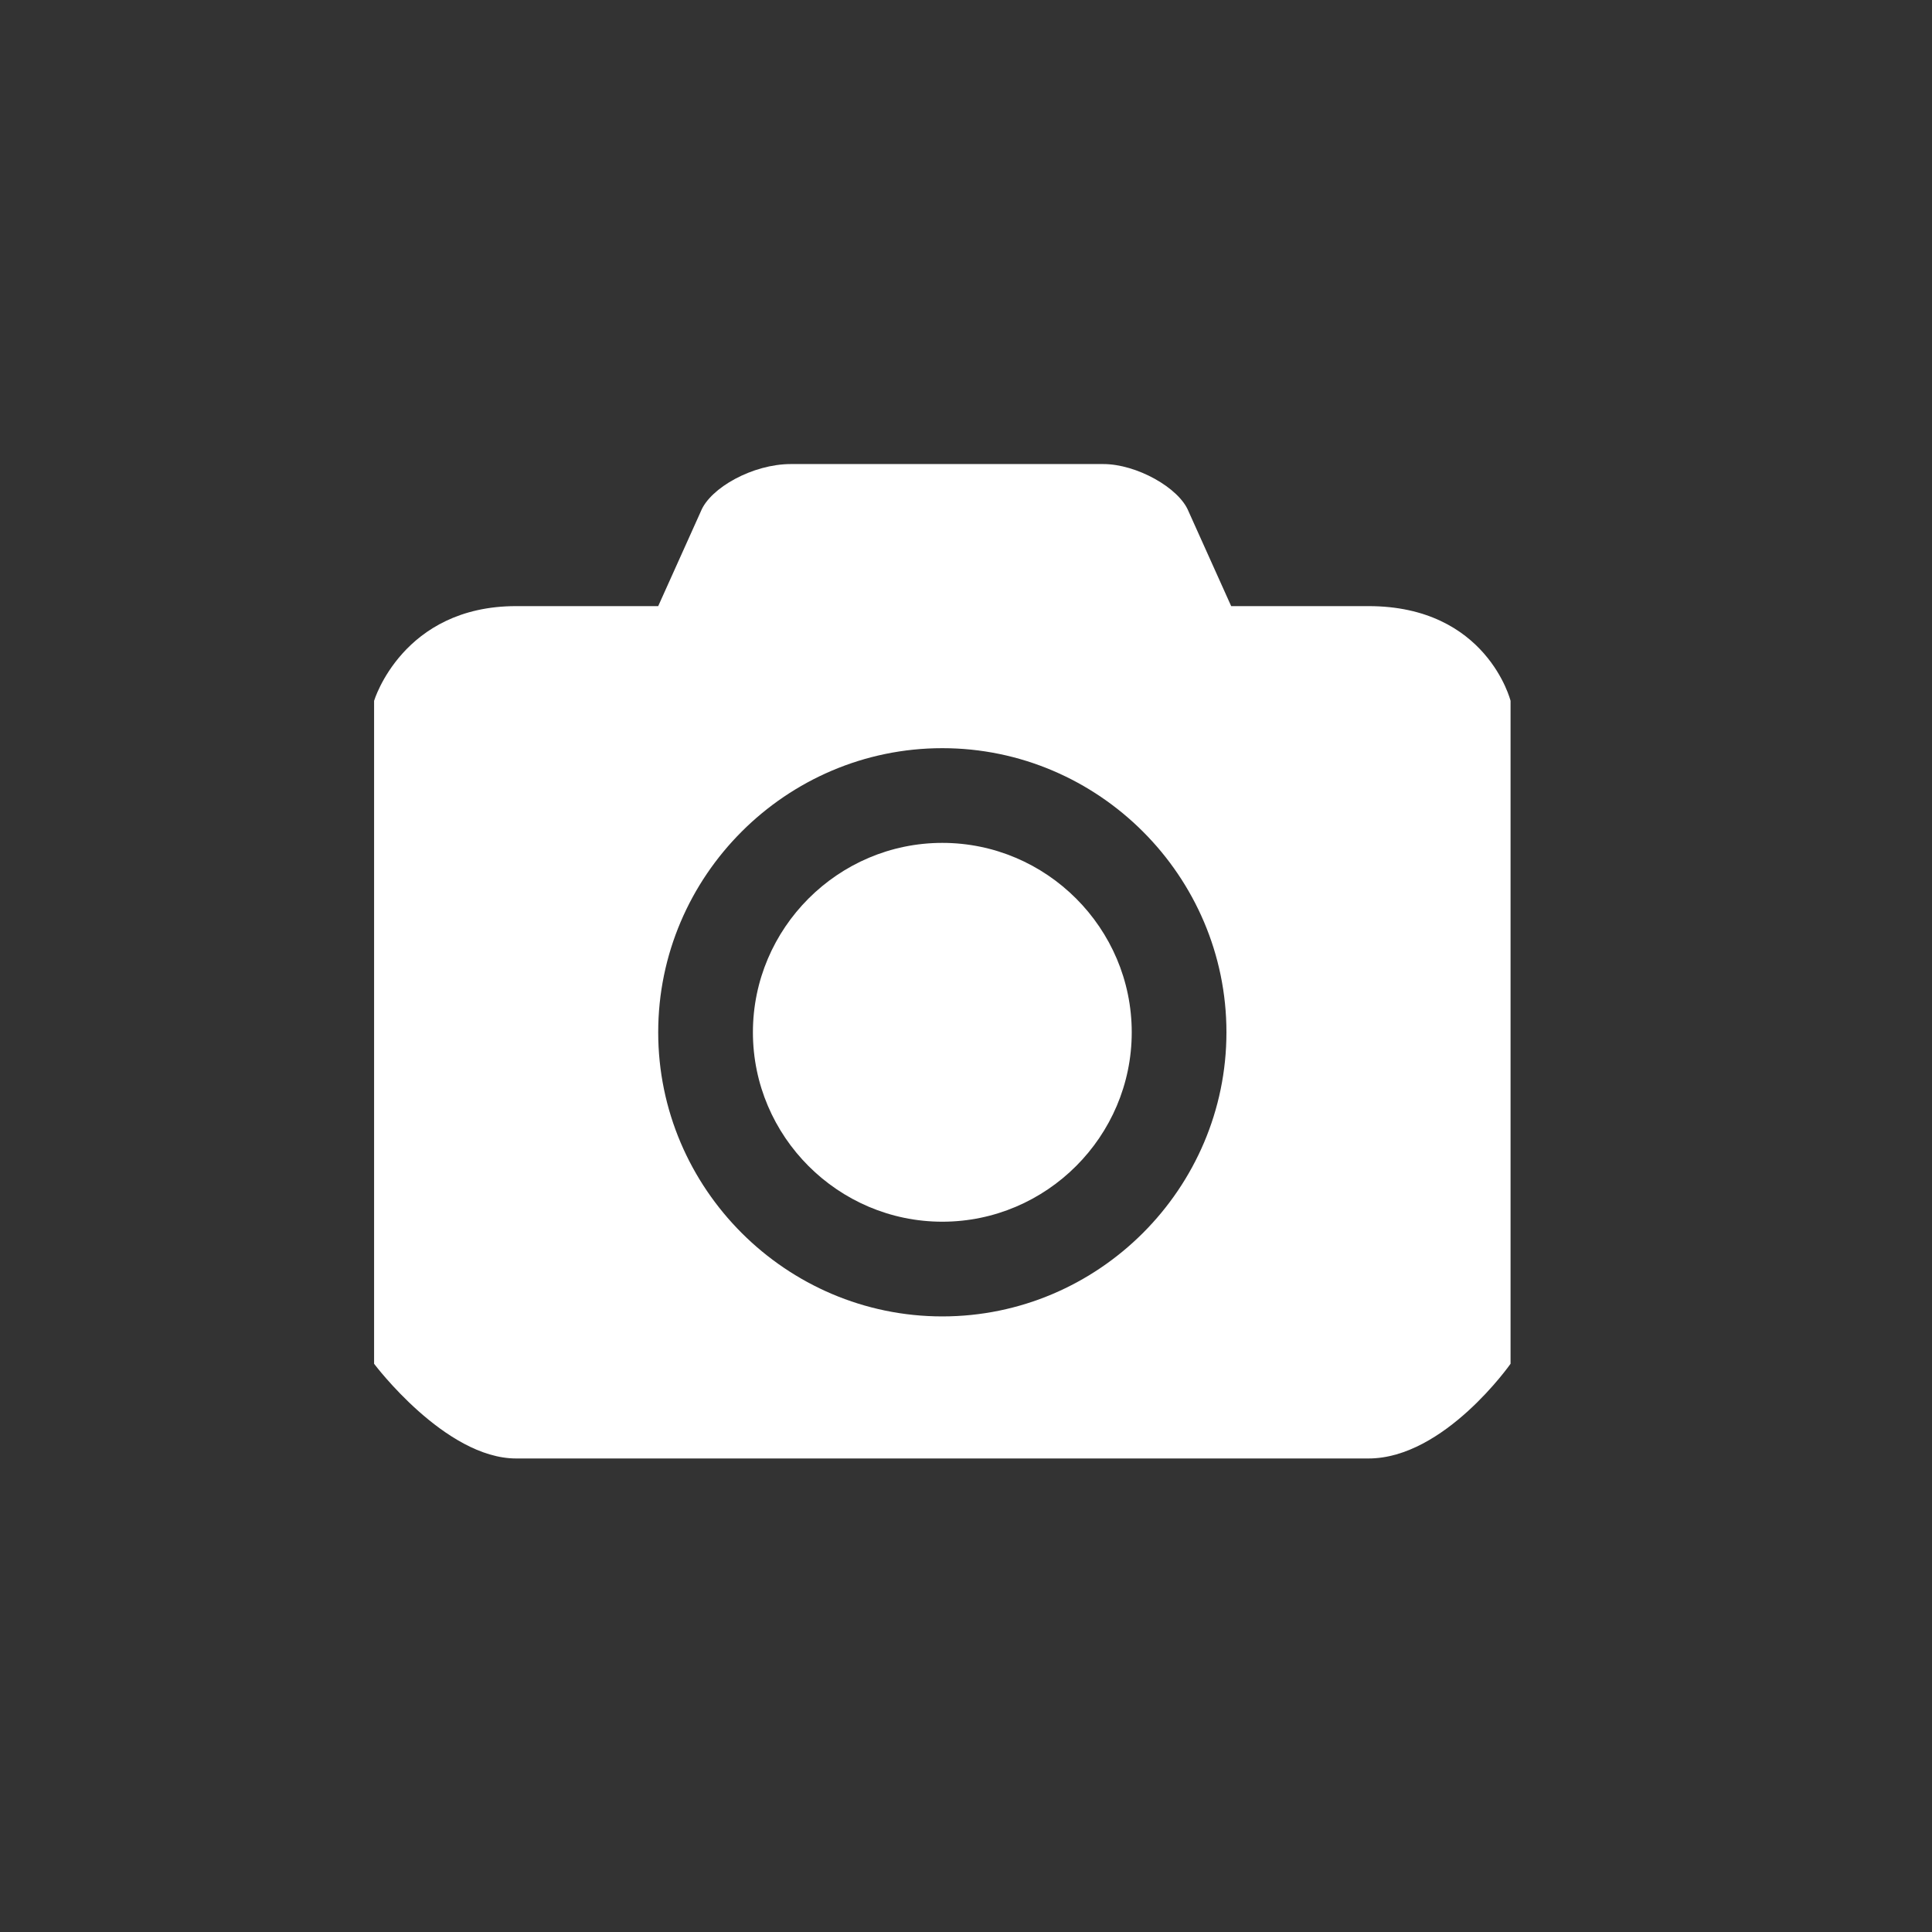 <?xml version="1.0" encoding="utf-8"?>
<!-- Generator: Adobe Illustrator 19.2.1, SVG Export Plug-In . SVG Version: 6.00 Build 0)  -->
<svg version="1.1" id="_x31_" xmlns="http://www.w3.org/2000/svg" xmlns:xlink="http://www.w3.org/1999/xlink" x="0px" y="0px"
	 viewBox="0 0 40.8 40.8" style="enable-background:new 0 0 40.8 40.8;" xml:space="preserve">
<rect x="0" y="0" width="40.8" height="40.8" fill="#333333" stroke="none"/>
<style type="text/css">
	.st0{fill-rule:evenodd;clip-rule:evenodd;fill:#54A237;}
	.st1{fill-rule:evenodd;clip-rule:evenodd;fill:#FEFEFE;}
	.st2{fill:#FFFFFF;}
</style>
<path class="st0" d="M19.9-490.5L19.9-490.5c11.2,0,20.4,9.2,20.4,20.4v0c0,11.2-9.2,20.4-20.4,20.4h0c-11.2,0-20.4-9.2-20.4-20.4v0
	C-0.5-481.3,8.7-490.5,19.9-490.5z"/>
<path class="st0" d="M19.9-446.6L19.9-446.6c11.2,0,20.4,9.2,20.4,20.4v0c0,11.2-9.2,20.4-20.4,20.4h0c-11.2,0-20.4-9.2-20.4-20.4v0
	C-0.5-437.5,8.7-446.6,19.9-446.6z"/>
<path class="st0" d="M19.9-402.8L19.9-402.8c11.2,0,20.4,9.2,20.4,20.4v0c0,11.2-9.2,20.4-20.4,20.4h0c-11.2,0-20.4-9.2-20.4-20.4v0
	C-0.5-393.6,8.7-402.8,19.9-402.8z"/>
<path class="st0" d="M19.9-359L19.9-359c11.2,0,20.4,9.2,20.4,20.4v0c0,11.2-9.2,20.4-20.4,20.4h0c-11.2,0-20.4-9.2-20.4-20.4v0
	C-0.5-349.8,8.7-359,19.9-359z"/>
<path class="st0" d="M19.9-315.1L19.9-315.1c11.2,0,20.4,9.2,20.4,20.4v0c0,11.2-9.2,20.4-20.4,20.4h0c-11.2,0-20.4-9.2-20.4-20.4v0
	C-0.5-306,8.7-315.1,19.9-315.1z"/>
<path class="st0" d="M19.9-270L19.9-270c11.2,0,20.4,9.2,20.4,20.4v0c0,11.2-9.2,20.4-20.4,20.4h0c-11.2,0-20.4-9.2-20.4-20.4v0
	C-0.5-260.8,8.7-270,19.9-270z"/>
<path class="st0" d="M19.9-226.2L19.9-226.2c11.2,0,20.4,9.2,20.4,20.4v0c0,11.2-9.2,20.4-20.4,20.4h0c-11.2,0-20.4-9.2-20.4-20.4v0
	C-0.5-217,8.7-226.2,19.9-226.2z"/>
<path class="st0" d="M19.9-182.4L19.9-182.4c11.2,0,20.4,9.2,20.4,20.4v0c0,11.2-9.2,20.4-20.4,20.4h0c-11.2,0-20.4-9.2-20.4-20.4v0
	C-0.5-173.2,8.7-182.4,19.9-182.4z"/>
<path class="st0" d="M19.9-138.5L19.9-138.5c11.2,0,20.4,9.2,20.4,20.4v0c0,11.2-9.2,20.4-20.4,20.4h0c-11.2,0-20.4-9.2-20.4-20.4v0
	C-0.5-129.3,8.7-138.5,19.9-138.5z"/>
<path class="st0" d="M19.9-94.7L19.9-94.7c11.2,0,20.4,9.2,20.4,20.4v0c0,11.2-9.2,20.4-20.4,20.4h0c-11.2,0-20.4-9.2-20.4-20.4v0
	C-0.5-85.5,8.7-94.7,19.9-94.7z"/>
<g>
	<path class="st1" d="M24.4-258.6h1.5v-1.5v-0.7c0-0.8-0.7-1.5-1.5-1.5l-8.9,0c-0.8,0-1.5,0.7-1.5,1.5l0,0.7v1.5h1.5H24.4z"/>
	<path class="st1" d="M20.3-245.9c-1,0-1.9-0.8-1.9-1.9c0-1,0.8-1.9,1.9-1.9c1,0,1.9,0.8,1.9,1.9C22.1-246.7,21.3-245.9,20.3-245.9
		L20.3-245.9z M17.3-240c-1.4,0-2.6-1.2-2.6-2.6c0-1.4,1.2-2.6,2.6-2.6c1.4,0,2.6,1.2,2.6,2.6C19.9-241.1,18.7-240,17.3-240
		L17.3-240z M29.6-240.7l-5.2-9.7v-7.4h-4.5h-4.5v7.4l-5.2,9.7c0,0-2.2,3.7,2.2,3.7l6.7,0h0.7h0.7h6.7
		C31.8-237,29.6-240.7,29.6-240.7z"/>
</g>
<path class="st1" d="M16-431.9c-0.7-1.3-1.3-2.7-1.8-4c-1.3-3.7-0.7-4.7-0.7-4.7s3.3,5.1,4.2,7.7l0,0c0-1,0.1-2.1,0.3-3.2
	c1.1-4.9,2.2-4.8,2.2-4.8s-1.1,6,0.1,9.9c1.2,3.9,1.6,4.6,1.6,4.6v0c0,0,0.3,0.6,1.2,1.3c0.8,0.7,4.2,0.1,6.2,0.9
	c2,0.9,2.6,4.2,1.3,7.1c-0.5,1.2-1.7,2.3-3,3.2c0.3,0.1,0.5,0,0.7,0.2c0.2,0.2-0.5,0.4-0.9,0.4c-0.2,0-0.4-0.1-0.5-0.2l-0.2,0.1
	c0,0.2,0.1,0.4,0.2,0.7c0.2,0.4-0.3,0.6-0.6,0.3c-0.2-0.1-0.3-0.4-0.4-0.6l-0.2,0.1c-0.1,0.4-0.5,0.9-0.7,1.2
	c-0.3,0.3-0.4,0-0.1-0.5c0.1-0.2,0.1-0.4,0.2-0.5c-1.1,0.4-2.3,0.7-3.2,0.6c-2.8-0.1-5.2-2-5.7-4.2c-0.5-2.1,2-5.2,2.5-6.1
	c0.4-0.8,0.1-1.9,0-2c-0.2-0.4-0.5-0.9-1.2-1.8c-1.6-2.1-7.2-5.3-7.2-5.3s0.1-0.8,3.7,1c0.8,0.4,1.7,1,2.5,1.6
	c-2.2-2.9-5.1-5.6-7.9-6.3C8.5-435,13.1-434.5,16-431.9z"/>
<path class="st1" d="M19.8-466.1l-0.7-0.9c1.1-2.7,3.2-6.9,7.1-9.5C26.2-476.5,24.8-472,19.8-466.1L19.8-466.1z M10.8-457.7v1.7H29
	v-1.7h-9.5c-0.4-1.2-1.8-5.5,0.4-8.1c14.2-1.2,11.4-18.3,11.4-18.3c-13,3.6-13.4,12.3-12.9,16.3c-3.9-5.6-10-3.9-10-3.9
	c3.3,6,8,5.4,9.8,4.9c-2.1,3-1.1,7.2-0.5,9.1H10.8z"/>
<path class="st1" d="M20.5-297.6l-0.5-0.6c0.8-2,2.4-5,5.1-6.9C25.1-305.1,24.1-301.8,20.5-297.6L20.5-297.6z M14.4-278.8h11.1
	l5.6-16.9H19.7c0.1-0.6,0.4-1.1,0.8-1.6c10.3-0.9,8.3-13.3,8.3-13.3c-9.5,2.6-9.8,8.9-9.4,11.8c-2.8-4-7.3-2.8-7.3-2.8
	c2.4,4.4,5.8,3.9,7.1,3.5c-0.5,0.7-0.8,1.6-0.9,2.4H8.8L14.4-278.8z"/>
<g>
	<path class="st1" d="M25.5-189.9h-0.2C25.4-190,25.2-190,25.5-189.9C25.5-189.9,25.4-190,25.5-189.9L25.5-189.9z M25.5-190
		c0.2,0,0.3,0,0.4,0v-0.2c-0.8-0.1-0.7-0.2-1.6,0.1c-0.2,0.1-0.5,0.2-0.7,0.2c-0.3-0.5-0.7-1-1-1.5c-0.2-0.3-0.8-1.4-0.9-1.7
		c0.6-0.1,1.4-1.6,1.7-1.9c0.9-1.1,1.3-1.7,1.6-3.2c0.1-0.3,0.2-0.7,0.2-1c0.5,0,1.3-0.7,1.7-1c0.9-0.9,1.5-3.8,1.6-5.1
		c0-0.2,0-0.5,0-0.7c0-0.3,0.1-0.3,0.1-0.6c0-0.6-0.5-0.2-0.2-1.5c0.2-0.7,0.4-1.4,0.4-2.3c0-0.7-0.3-1.3-0.3-2
		c0.4,0.2,0.6,0.3,1.1,0.3c0.9,0,1-1.2,0.8-1.8c0.3,0,0.2,0,0.4,0.1c1.1,0.6,0.7-0.6,0.1-1.1c-0.1-0.1-0.2-0.2-0.3-0.2v-0.1
		c0.7-0.2,0.9-2.1,0.3-2.4c-0.1-0.1-0.2,0-0.3,0c0-0.9-0.1-0.6-0.1-1.1c-0.4,0.2-0.5,0.5-0.7,0.8c-0.1,0.1,0,0-0.1,0.1
		c0.1-0.3,0.2-1.5-0.1-1.7c-0.1,0-0.1,0-0.2,0.1c-0.1,0.1-0.2,0.4-0.3,0.5c-0.1,0.1-0.1,0.2-0.2,0.4l-0.2,0.4c0-0.2-0.2-0.5-0.2-0.6
		c-0.1-0.2-0.2-0.4-0.4-0.5c-0.1,0.4-0.2,0.7-0.2,1.1c-0.3-0.1-0.5-0.5-0.8-0.6c-0.2,0.3,0,0.7,0.1,1c0.1,0.3,0.3,0.6,0.3,0.9
		c-0.9,0-1.7,0.7-2.4,1.2c-0.2,0.2-0.5,0.4-0.7,0.6c-0.8,1.1-0.8,1.5-1.3,2.7c-0.2,0.4-0.3,0.9-0.5,1.3c-0.1,0.2-0.2,0.3-0.4,0.5
		l-0.4,0.3c-1.3,1-1.5,0.5-1.9,0.7c-0.8,0.5-1.8,1.3-2.7,1.3c-1.1,0-2.3-0.3-3.4-0.1c-0.7,0.1-0.7,0.2-1.5,0.1
		c-0.3-0.1-0.4-0.2-0.6-0.4c-0.3-0.3-0.5-0.8-0.8-1.2c-0.2-0.4-0.5-0.9-0.6-1.3l-0.3-0.7c-0.1-0.2-0.2-0.5-0.3-0.7
		c-0.3-0.8-0.8-2-1.4-2.5c-0.6-0.6-1.1-0.4-1,0.1c0.1,0.5,0.3,1,0.5,1.4c0,0,0,0,0,0c-0.1,0.1-0.1-0.1-0.4-0.3
		c-0.8-0.7-1,0.2-0.7,1.2c0.1,0.3,0.2,0.5,0.3,0.8c-0.2-0.1-0.4-0.5-0.5-0.7c-0.6-0.7-0.9-0.6-0.9-0.3c0,0.9,0.5,1.5,0.6,2.2
		c-0.2-0.1-0.5-0.3-0.6,0c-0.4-0.2-0.6-0.1-0.6,0.3c0,0.7,0.7,1.8,1.1,2.3c0.1,0.1,0.1,0.2,0.2,0.4c0,0.1,0.1,0.1,0.1,0.2
		c0,0,0,0.1,0.1,0.1c0.1,0.1,0,0,0.1,0.1c-0.1,0.1-0.1-0.1-0.3-0.3c-0.1-0.1-0.2-0.2-0.3-0.3c-0.1-0.1-0.3-0.2-0.4-0.3
		c-0.6-0.4-0.8-0.1-0.6,0.6c0.1,0.3,0.3,0.5,0.4,0.8l0.9,1.4c-0.4,0-0.6,0-0.9,0.1c-0.1,0-0.2,0-0.3,0.1c-0.2,0.1-0.2,0.1-0.2,0.3
		c0,0.2,0.5,0.3,0.7,0.4c0.2,0.1,0.6,0.2,0.9,0.2v0c-1.5,0-1.4,1-0.4,1v0.1c-1.1,0.3-0.4,1.2,0.7,0.9c-0.1,1,1.2,0.5,1.7,0.5
		c0.1,0.6,0.7,1.7,1.4,2.1l0.8,0.4c0.1,0.1,0.8,0.3,0.8,0.4c0.1,0.1,0,0,0.1,0.2l0.2,0.6c0.3,0.6,0.5,1,1.2,1.2
		c0.9,0.3,1.6,1,2.4,1.6c0.1,0.1,0.2,0.3,0.2,0.5c0.2,0.9,0.5,1.8,0.8,2.7c0.1,0.2,0.3,0.7,0.3,0.9c-0.5,0.1-0.9,0.5-1,1.1
		c0.5,0,0.6-0.4,0.8-0.4c0.5-0.1,1,0.1,1.4,0.2c0.5,0.2,1.1,0.3,1.5,0.7c0.1,0.1,0.3,0.3,0.5,0.3c0.1-0.2,0.1-0.2,0-0.3
		c-0.2-0.4-0.4-0.7-0.9-0.8v-0.1c0.3,0,0.7-0.1,1-0.2c0.2,0,0.3-0.1,0.5-0.1c0.3-0.1,0.3,0,0.5-0.2l0.9,1.5
		c-0.2,0.1-0.6,0.2-0.7,0.3c-0.1,0.1-0.3,0.5-0.4,0.7c0.2-0.1,0.5-0.1,0.7-0.3c0.3-0.2,0.4-0.1,0.9-0.1c0.4,0.5,0.6,0.3,1.8,0.5
		c0.5,0.1,0.9,0.1,1.4,0.4c0.2,0.1,0.2,0.1,0.4,0c0-0.2-0.3-0.5-0.5-0.6c-0.2-0.2-0.5-0.3-0.8-0.3c0.1-0.1,0.3-0.2,0.5-0.3
		c0.2-0.1,1.1-0.4,1.3-0.6C27.3-190.2,25.6-190,25.5-190L25.5-190L25.5-190z M20-191.6l0.4,0v0L20-191.6c-0.2,0.1-0.1,0.1-0.2,0
		C19.9-191.6,19.8-191.6,20-191.6L20-191.6z M17.3-195c1.2-0.6,0.9-0.6,1.4-0.3c0.7,0.3,1,1.7,1.4,2c0.2,0.1,0.2,0,0.3,0.2l1,1.9
		c-0.3-0.1-0.7-0.1-1-0.1c0.1-0.1,0.1-0.1,0.1-0.2c-1.1-0.6-1.4-0.2-2.3-0.2c-0.1-0.2-0.2-0.5-0.3-0.7C17.8-193.3,17.3-195,17.3-195
		L17.3-195z M7.3-211.8L7.3-211.8C7.3-211.8,7.3-211.8,7.3-211.8L7.3-211.8z M8-213.5L8-213.5C8-213.5,8-213.5,8-213.5z"/>
	<path class="st1" d="M20-191.5L20-191.5c-0.1-0.1-0.1-0.1-0.2,0C19.8-191.5,19.8-191.5,20-191.5z"/>
</g>
<polygon class="st1" points="30.3,-119.7 30.3,-105.8 23.7,-105.8 23.7,-117.1 16.1,-117.1 16.1,-105.8 9.5,-105.8 9.5,-119.7 
	6.4,-119.7 13.1,-125.6 19.9,-131.5 26.7,-125.6 33.5,-119.7 "/>
<path class="st1" d="M15.4-324.4c0,0,0.5-7.4-4.2-7.8c-4.8-0.4-6.1,1.5-6.1,1.5s0-2.8,3.6-3.2c3.7-0.4,4.3,0.1,4.3,0.1
	s-1.3-2.1-3.9-3.4c-2.6-1.3-4.9-2-4.9-2c4.5,0.3,6.9,0.8,10.3,3.9c0.2,0.2,2.2,2.6-0.8-1.7c-3.1-4.3-8.4-6.4-8.4-6.4
	s1.4-0.3,4.9,1.4c3.5,1.6,6.2,4.6,6.2,4.6l0,0c-0.9-1.7-5.9-8.6-8-9.6c4.2,0.7,8.6,5.4,10.1,8c0,0-0.4-4.4,2.7-8.7
	c3.1-4.2,5.2-5.1,5.2-5.1s-2.6,3-3.8,6.9c-1.2,3.9-0.6,4.3-0.6,4.3c1.5-2.8,6.4-5.9,9.3-5.4c0,0-5.3,1.6-7,5.2
	c-1.7,3.6-1.2,3.9-1.2,3.9s1.9-2.2,5.1-2.8c3.1-0.6,4.1-0.4,4.1-0.4c-2.3,0.6-8.4,3.2-9.4,6.5c0,0,4.3-3.9,8.3-3.9
	c4,0,4.4,1.1,4.4,1.1s-6.3-0.3-8.6,1.9c-2.3,2.3-1.8,2.3-1.8,2.3s2.8-1.7,5.1,0.2c2.3,1.9,2.1,3.4,2.1,3.4c-2.4-3.8-9.1-3.6-9.1,3.3
	c0,1.7-0.1,2.1-0.1,2.1L15.4-324.4z"/>
<path class="st1" d="M19.4-379.6l-0.7-0.8c1-2.5,3-6.5,6.6-9C25.4-389.4,24.1-385.1,19.4-379.6L19.4-379.6z M17.1-372.6
	c0,0,0.1,0.5-0.3,1.3c-0.4,0.7-1.5,0.8-3,1.1c-1.5,0.3-2,0.6-2,1.1c0,0.5,0.4,0.7,0.4,0.7s-0.6-0.7,0.2-0.9c0.9-0.1,3.6-0.2,4.5-0.8
	c0.3-0.2,0.4-0.4,0.6-0.6c-0.1,0.3-0.2,0.5-0.5,0.7c-1.2,0.7-1.9,0.4-2.4,1.3s0.9,1.7,0.9,1.7s-1.5-1.3-0.1-1.7
	c1.4-0.4,3.1-0.5,3.2-1.8c1.8,0.8,5.4,0.2,6.3,0.5c0.9,0.2,0.5,1.8,0.7,1.5c1.4-2.8-3.5-2.5-4.4-2.6c-2.3-0.1-2.5-1.1-2.5-1.1
	c-0.5-1.6-1.2-5,0.5-7c13.3-1.1,10.8-17.2,10.8-17.2C17.9-393.2,17.5-385,18-381.3c-3.6-5.2-9.4-3.7-9.4-3.7
	c3.1,5.7,7.5,5.1,9.2,4.6C16.1-377.9,16.6-374.7,17.1-372.6L17.1-372.6z"/>
<path class="st1" d="M6.7-170.6c0,0,2.7,5.9,6,7c0.7,0.2,1.3,0.3,1.8,0.3c0.2,0.2,0.6,0.3,1.2,0.1c0.4,0.2,0.9,0.7,1.3,1.2
	c0.5,0.8,0.5,0.9,0.5,0.9s-1.3,1.6-1.4,1.8c-0.1,0.2,9.6,12.9,9.6,12.9s2.9-1.2,2.6-2.2c-0.3-0.8-6.9-9.8-9-14.6
	c5,1.5,14.6,7.2,15.5,7.4c1.1,0.3,2-2.8,2-2.8s-13.6-8.3-13.9-8.2c-0.2,0.1-1.6,1.6-1.6,1.6s-0.1,0-0.9-0.4
	c-0.6-0.3-1.1-0.8-1.3-1.1c0.1-0.7,0-1-0.3-1.2c-0.1-0.6-0.3-1.2-0.6-1.9c-1.6-3.1-7.8-4.9-7.8-4.9l6.6,8.8l-0.2,0.4l-0.2,0.2
	L6.7-170.6L6.7-170.6z M17.2-165c0.2-0.4,0.7-0.4,1-0.2c0.4,0.2,0.5,0.7,0.2,1c-0.2,0.4-0.7,0.4-1,0.2C17.1-164.2,17-164.7,17.2-165
	z"/>
<path class="st0" d="M19.9-49L19.9-49c11.2,0,20.4,9.2,20.4,20.4v0c0,11.2-9.2,20.4-20.4,20.4h0C8.7-8.2-0.5-17.4-0.5-28.6v0
	C-0.5-39.8,8.7-49,19.9-49z"/>
<path class="st1" d="M19.9-38.3h-12c0,0-2.3,0.1-2.2,2.1c0.1,2.1,0.9,1.7,1.7,1.5c0.8-0.2,0.9,0.2,0.9,0.2s-0.5,5.7,2.1,7.9
	c2.6,2.2,8.4,3.1,8.4,3.1s-1.3,0.6-0.9,1.9c0.3,0.9,0.8,1.1,1.1,1.1h0.2h0h0c0,0.7-0.1,1.4-0.2,1.9c-0.3,1.3-2.2,1.5-3.3,2.2
	c-1,0.8-1.5,2.1-1.5,2.1s0.1,0,0.2,0.1h5.3H20h5.3c0.1,0,0.2-0.1,0.2-0.1S25-15.6,24-16.4c-1-0.8-3-0.9-3.3-2.2
	c-0.1-0.5-0.2-1.2-0.2-1.9h0h0h0.2c0.3,0,0.8-0.2,1.1-1.1c0.4-1.3-0.9-1.9-0.9-1.9s5.8-0.9,8.4-3.1c2.6-2.2,2.1-7.9,2.1-7.9
	s0.1-0.4,0.9-0.2c0.8,0.2,1.6,0.6,1.7-1.5c0.1-2.1-2.2-2.1-2.2-2.1H19.9z"/>
<path class="st1" d="M20.1-75.2l-0.5-0.6c0.7-1.8,2.1-4.5,4.7-6.3C24.3-82,23.4-79.1,20.1-75.2L20.1-75.2z M9.1-72.1v9.4h21.6v-9.4
	H19.4c-0.1-1,0.1-2.1,0.8-3c9.3-0.8,7.5-12.1,7.5-12.1c-8.6,2.4-8.8,8.1-8.5,10.7c-2.6-3.7-6.6-2.6-6.6-2.6c2.2,4,5.3,3.5,6.4,3.2
	c-0.8,1.1-0.9,2.5-0.8,3.7H9.1z"/>
<g>
	<g>
		<path class="st2" d="M28.9,12.8c-1.4,0-2.9,0-2.9,0l-0.9-2c-0.2-0.5-1.1-1-1.8-1h-6.6c-0.8,0-1.7,0.5-1.9,1l-0.9,2c0,0-1.5,0-3,0
			c-2.4,0-3,2-3,2v14c0,0,1.5,2,3,2s16.4,0,18,0s3-2,3-2v-14C31.9,14.8,31.4,12.8,28.9,12.8z M19.9,27.8c-3.3,0-6-2.7-6-6s2.7-6,6-6
			s6,2.7,6,6S23.2,27.8,19.9,27.8z M19.9,17.8c-2.2,0-4,1.8-4,4s1.8,4,4,4s4-1.8,4-4S22.1,17.8,19.9,17.8z"/>
	</g>
</g>
</svg>
